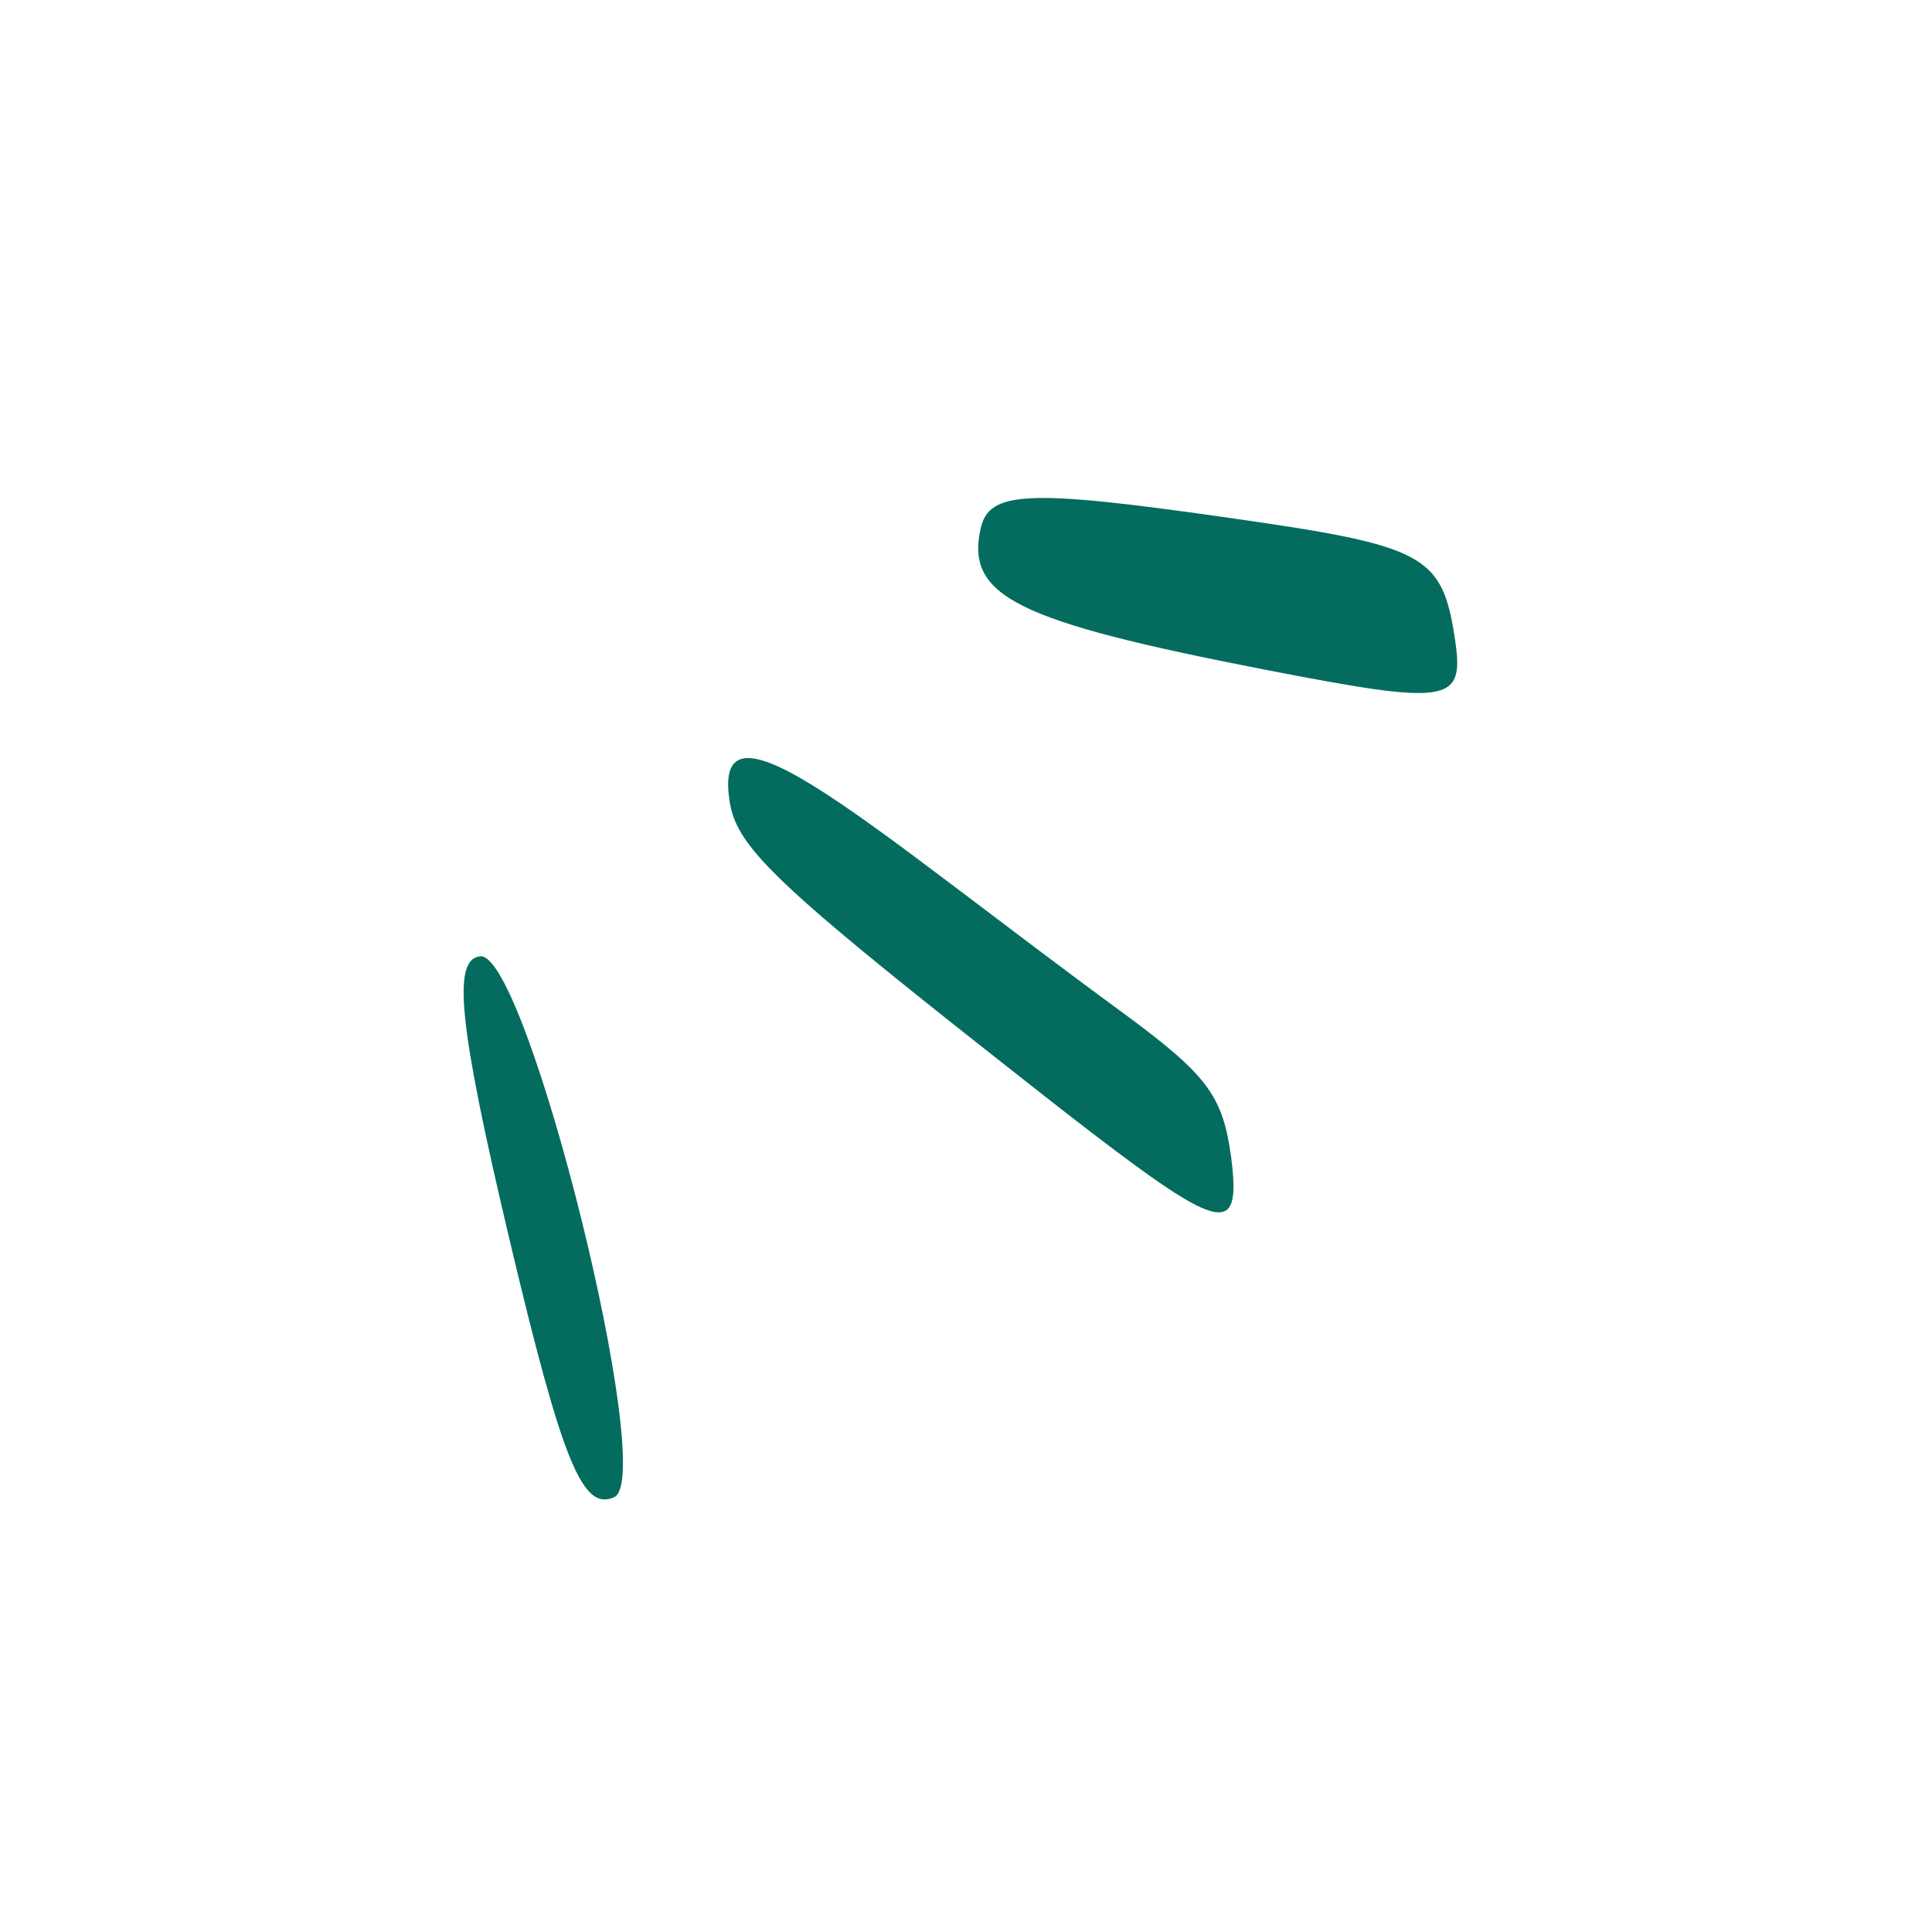 <svg xmlns="http://www.w3.org/2000/svg" width="256" height="256" viewBox="0 0 256 256" fill="none" id="svg-177499066_766"><path d="M63.682 126.714C59.861 127.006 60.775 135.757 67.457 164.02C74.55 193.933 77.204 200.274 81.394 198.382C87.124 195.709 69.873 126.402 63.682 126.714Z" fill="#036C5F"></path><path d="M192.812 84.845C191.127 73.504 188.966 72.334 162.969 68.634C136.123 64.783 131.081 65.036 129.943 70.007C127.916 79.03 134.699 82.328 167.668 88.746C191.995 93.468 194.055 93.216 192.812 84.845Z" fill="#036C5F"></path><path d="M163.132 153.341C162.029 145.17 159.967 142.44 148.872 134.263C115.866 110.131 94.204 90.275 96.671 106.137C97.633 112.618 103.307 117.737 140.975 147.248C161.876 163.463 164.537 164.283 163.132 153.341Z" fill="#036C5F"></path></svg>